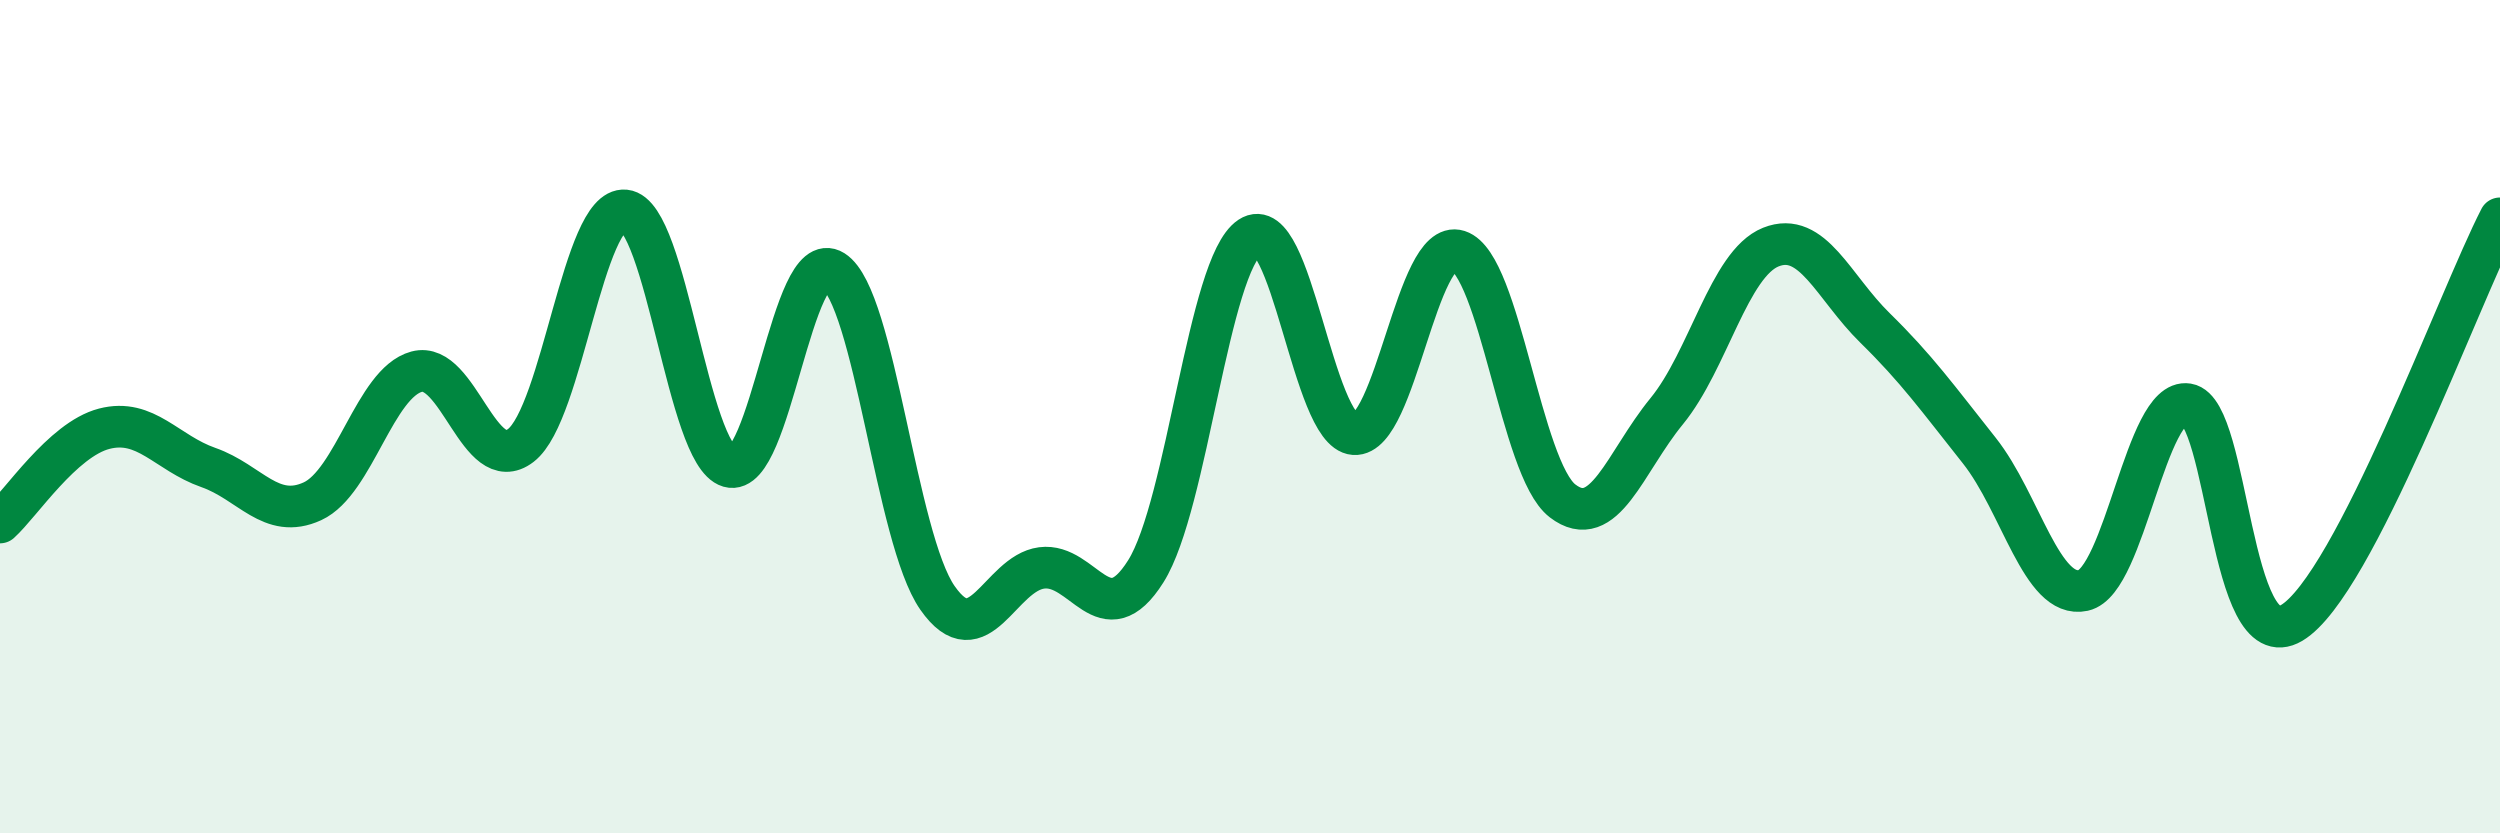 
    <svg width="60" height="20" viewBox="0 0 60 20" xmlns="http://www.w3.org/2000/svg">
      <path
        d="M 0,12.54 C 0.5,12.09 1.5,10.55 2.5,10.29 C 3.5,10.03 4,10.87 5,11.22 C 6,11.57 6.5,12.49 7.5,12.03 C 8.5,11.57 9,9.19 10,8.92 C 11,8.65 11.5,11.46 12.5,10.69 C 13.5,9.92 14,4.95 15,5.05 C 16,5.15 16.5,10.91 17.5,11.2 C 18.5,11.49 19,5.87 20,6.5 C 21,7.13 21.5,12.92 22.5,14.35 C 23.5,15.78 24,13.76 25,13.63 C 26,13.5 26.5,15.3 27.5,13.71 C 28.5,12.12 29,6.35 30,5.69 C 31,5.03 31.5,10.35 32.5,10.42 C 33.5,10.49 34,5.7 35,6.02 C 36,6.34 36.5,11.25 37.5,12.02 C 38.5,12.79 39,11.09 40,9.87 C 41,8.65 41.5,6.33 42.5,5.93 C 43.5,5.53 44,6.89 45,7.87 C 46,8.85 46.5,9.55 47.5,10.81 C 48.5,12.07 49,14.39 50,14.17 C 51,13.95 51.5,9.54 52.5,9.7 C 53.5,9.86 53.5,15.84 55,14.95 C 56.5,14.06 59,7.18 60,5.24L60 20L0 20Z"
        fill="#008740"
        opacity="0.1"
        stroke-linecap="round"
        stroke-linejoin="round"
      />
      <path
        d="M 0,12.54 C 0.5,12.09 1.5,10.55 2.5,10.29 C 3.5,10.03 4,10.87 5,11.22 C 6,11.57 6.5,12.49 7.5,12.03 C 8.5,11.57 9,9.19 10,8.92 C 11,8.65 11.5,11.46 12.5,10.69 C 13.5,9.92 14,4.95 15,5.05 C 16,5.15 16.5,10.91 17.5,11.2 C 18.5,11.49 19,5.87 20,6.5 C 21,7.13 21.5,12.92 22.5,14.35 C 23.5,15.78 24,13.76 25,13.63 C 26,13.5 26.5,15.3 27.5,13.71 C 28.5,12.12 29,6.35 30,5.69 C 31,5.03 31.5,10.35 32.5,10.42 C 33.5,10.49 34,5.7 35,6.02 C 36,6.34 36.5,11.25 37.5,12.02 C 38.5,12.79 39,11.09 40,9.87 C 41,8.65 41.5,6.33 42.5,5.93 C 43.5,5.53 44,6.89 45,7.87 C 46,8.85 46.5,9.55 47.5,10.81 C 48.5,12.07 49,14.39 50,14.17 C 51,13.95 51.5,9.54 52.5,9.7 C 53.5,9.86 53.5,15.84 55,14.95 C 56.5,14.06 59,7.18 60,5.24"
        stroke="#008740"
        stroke-width="1"
        fill="none"
        stroke-linecap="round"
        stroke-linejoin="round"
      />
    </svg>
  